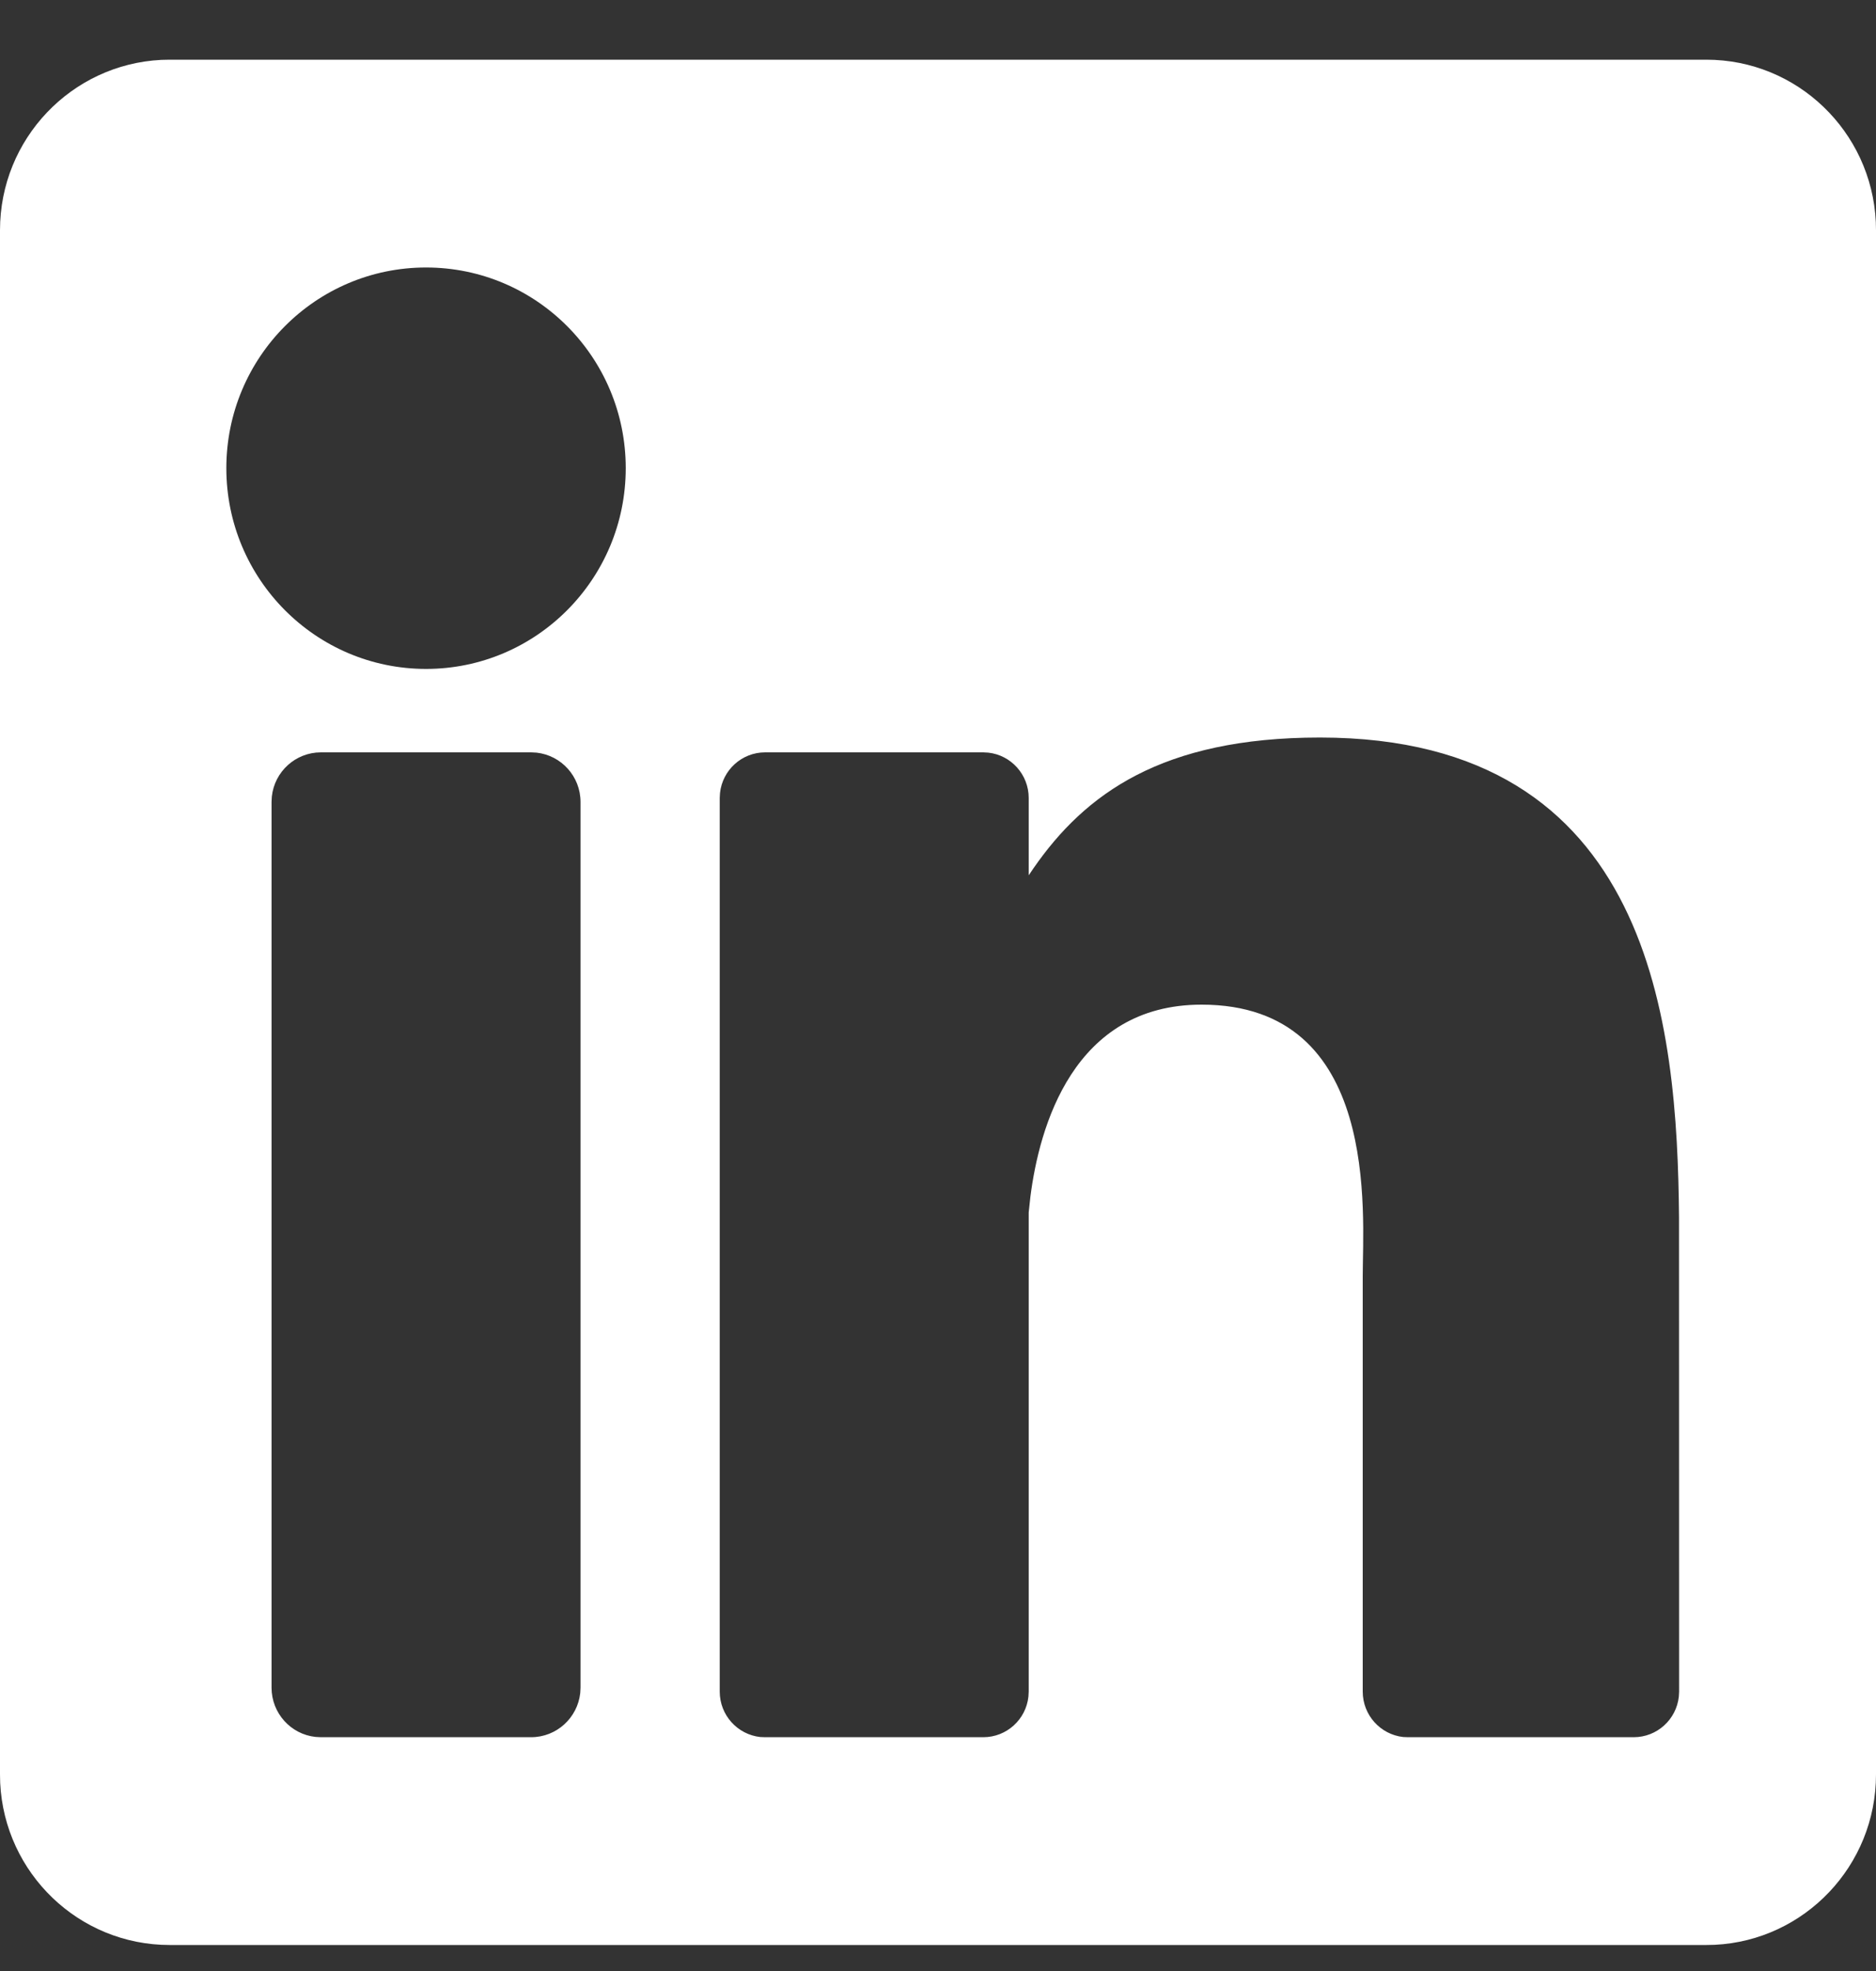 <svg width="20" height="21" viewBox="0 0 20 21" fill="none" xmlns="http://www.w3.org/2000/svg">
<rect x="0" y="0" width="20" height="21" fill="#333333" stroke="none"/>
<path fill-rule="evenodd" clip-rule="evenodd" d="M18.191 0.636C19.16 0.636 19.951 1.401 19.998 2.363L20 2.453V18.906C20 19.879 19.238 20.674 18.281 20.721L18.191 20.723H1.809C0.84 20.723 0.049 19.958 0.002 18.997L0 18.906V2.453C0 1.48 0.762 0.686 1.719 0.638L1.809 0.636H18.191ZM5.662 8.016H3.421C3.15 8.016 2.926 8.222 2.898 8.487L2.895 8.545V17.981C2.895 18.253 3.1 18.478 3.364 18.506L3.421 18.509H5.662C5.934 18.509 6.157 18.303 6.186 18.038L6.189 17.981V8.545C6.189 8.272 5.984 8.048 5.72 8.019L5.662 8.016ZM14.072 7.858C12.386 7.858 11.567 8.459 11.018 9.251L10.967 9.326V8.502C10.967 8.252 10.778 8.045 10.536 8.019L10.483 8.016H8.157C7.907 8.016 7.702 8.206 7.676 8.449L7.673 8.502V18.023C7.673 18.274 7.862 18.48 8.104 18.507L8.157 18.509H10.483C10.732 18.509 10.938 18.32 10.964 18.076L10.967 18.023V12.918L10.985 12.751C11.079 12.012 11.439 10.704 12.81 10.704C14.721 10.704 14.528 12.937 14.528 13.597V18.023C14.528 18.274 14.717 18.48 14.959 18.507L15.012 18.509H17.417C17.666 18.509 17.872 18.32 17.898 18.076L17.901 18.023L17.9 12.968C17.881 10.933 17.625 7.858 14.072 7.858ZM4.542 2.85C3.366 2.85 2.413 3.807 2.413 4.988C2.413 6.169 3.366 7.127 4.542 7.127C5.718 7.127 6.671 6.169 6.671 4.988C6.671 3.807 5.718 2.85 4.542 2.85Z" fill="white"/>
</svg>
